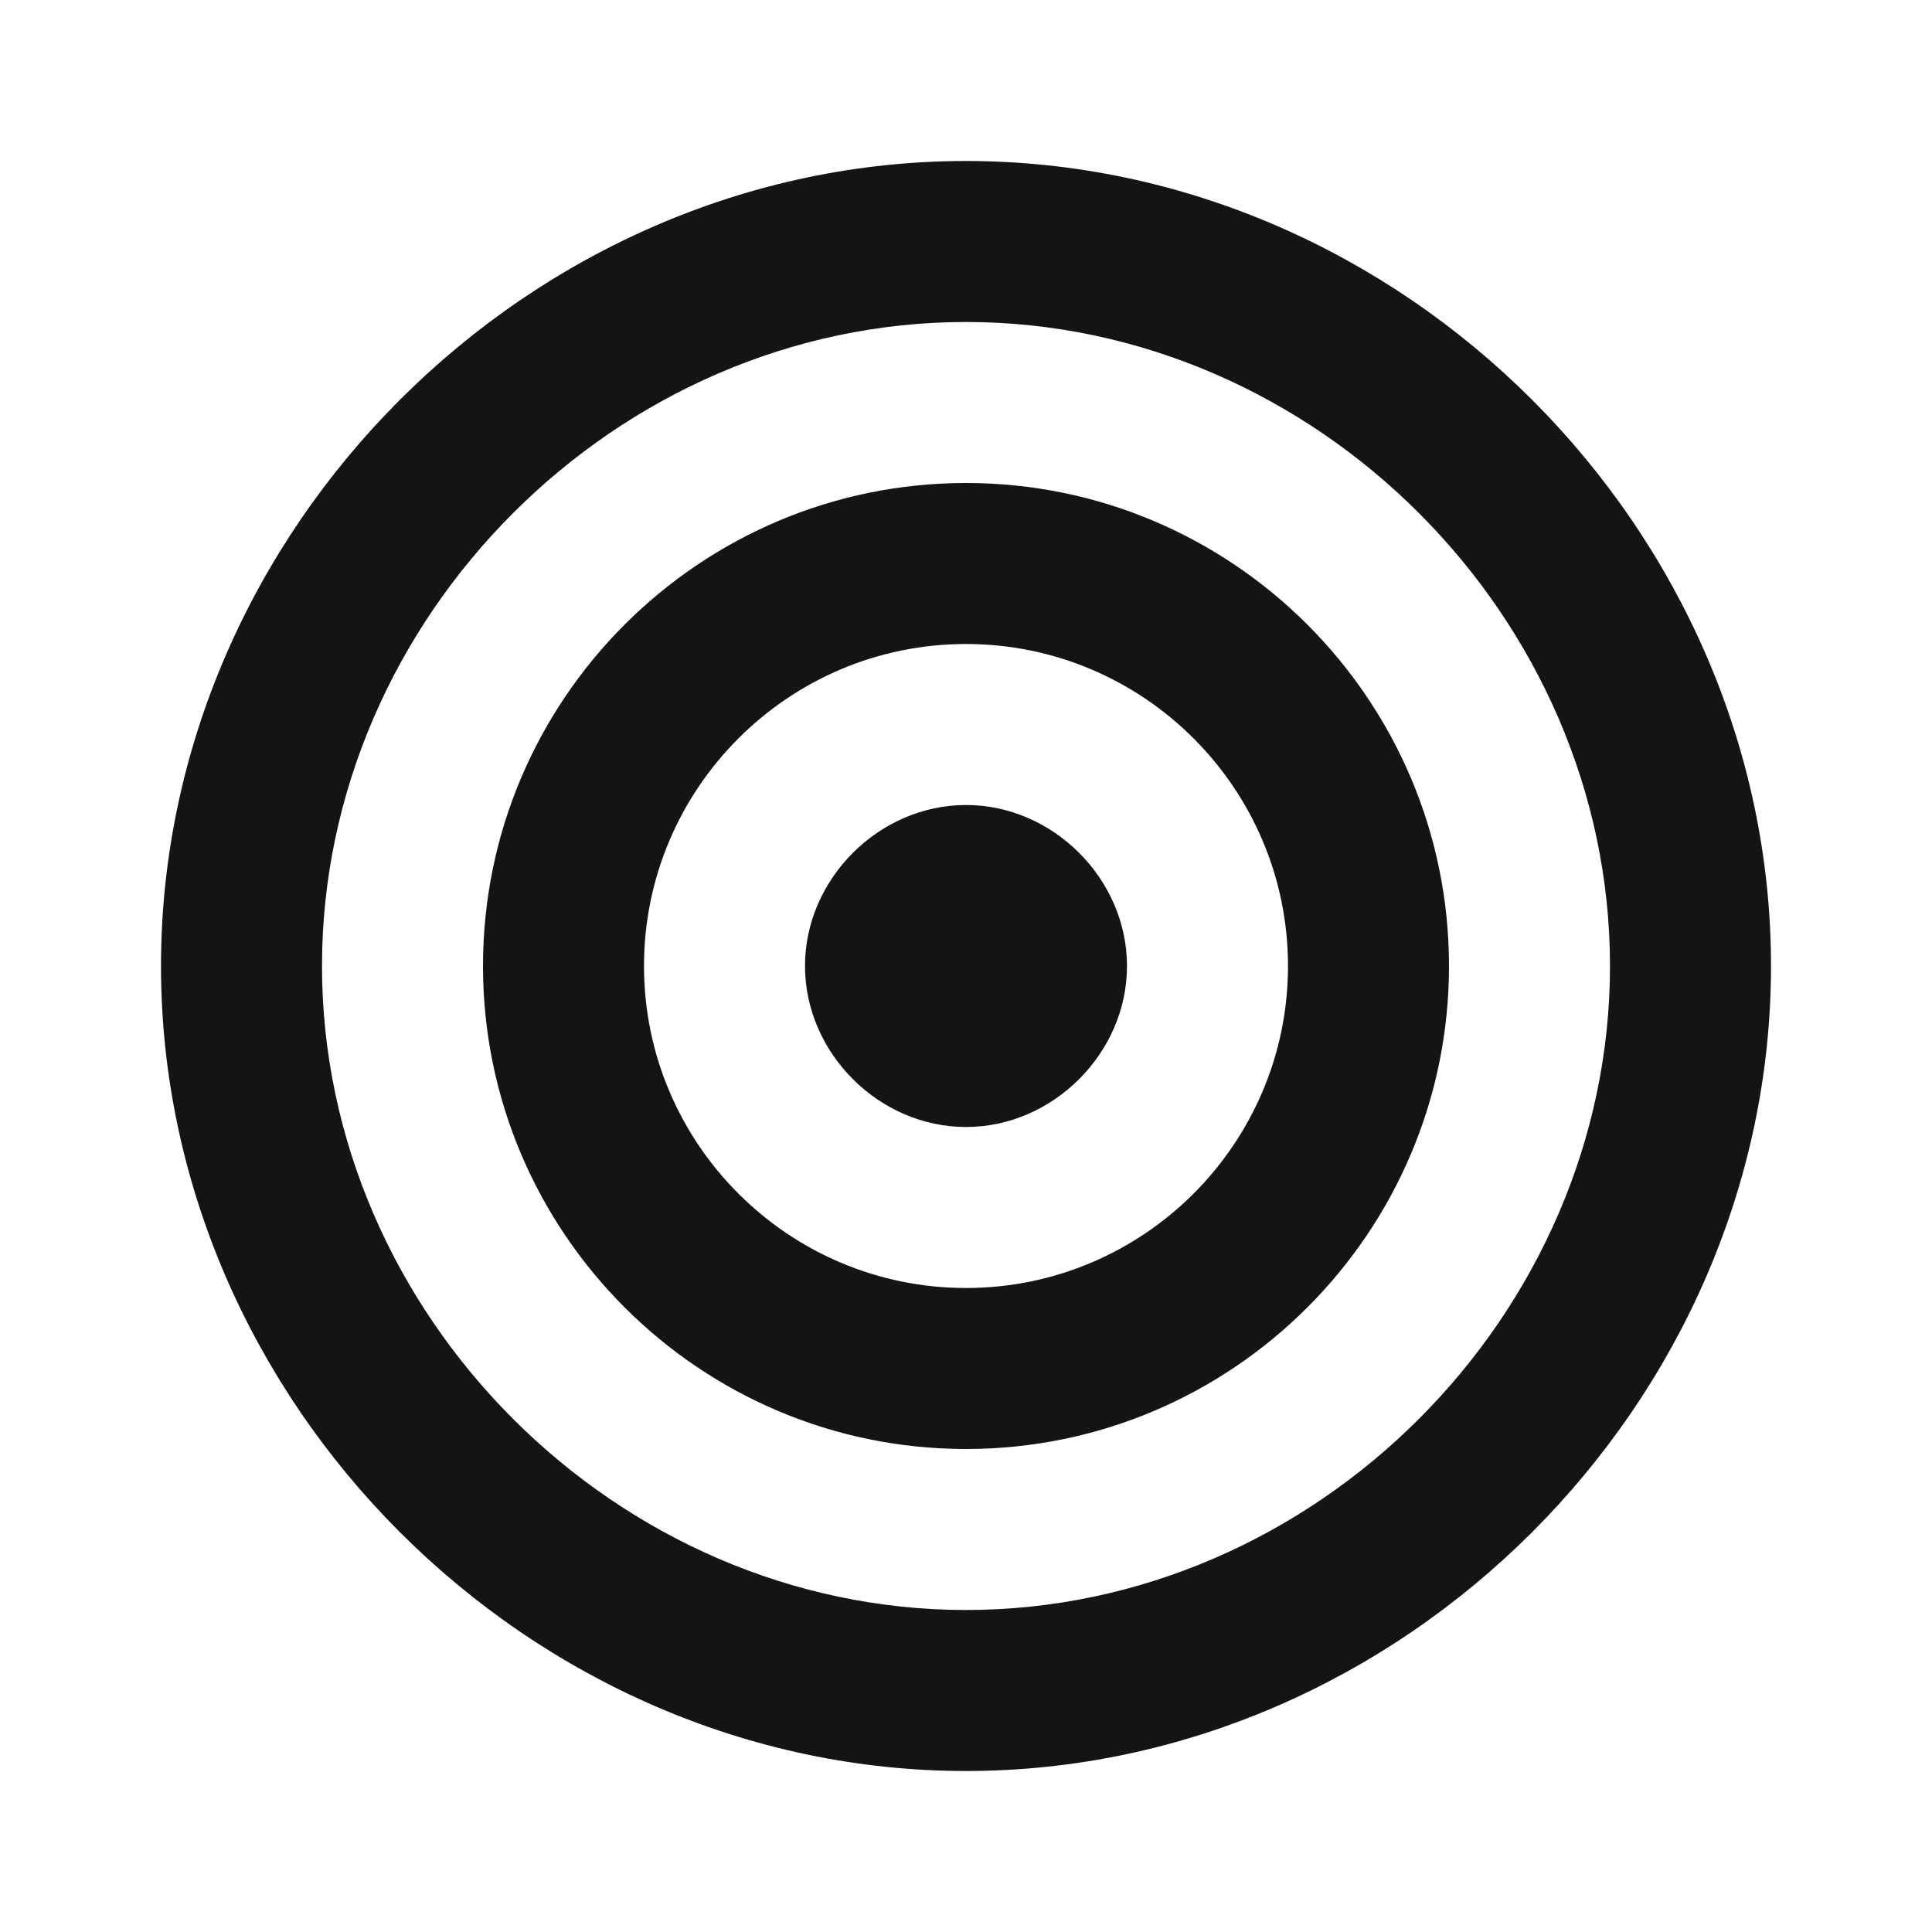 <svg width="24" height="24" viewBox="0 0 24 24" fill="none" xmlns="http://www.w3.org/2000/svg">
<path d="M12 6C8.691 6 6 8.691 6 12C6 15.309 8.691 18 12 18C15.309 18 18 15.309 18 12C18 8.691 15.309 6 12 6ZM12 16C9.794 16 8 14.206 8 12C8 9.794 9.794 8 12 8C14.206 8 16 9.794 16 12C16 14.206 14.206 16 12 16Z" fill="#121514"/>
<path d="M12 2C6.579 2 2 6.579 2 12C2 17.421 6.579 22 12 22C17.421 22 22 17.421 22 12C22 6.579 17.421 2 12 2ZM12 20C7.663 20 4 16.337 4 12C4 7.663 7.663 4 12 4C16.337 4 20 7.663 20 12C20 16.337 16.337 20 12 20Z" fill="#121514"/>
<path d="M12 10C10.919 10 10 10.919 10 12C10 13.081 10.919 14 12 14C13.081 14 14 13.081 14 12C14 10.919 13.081 10 12 10Z" fill="#121514"/>
</svg>
